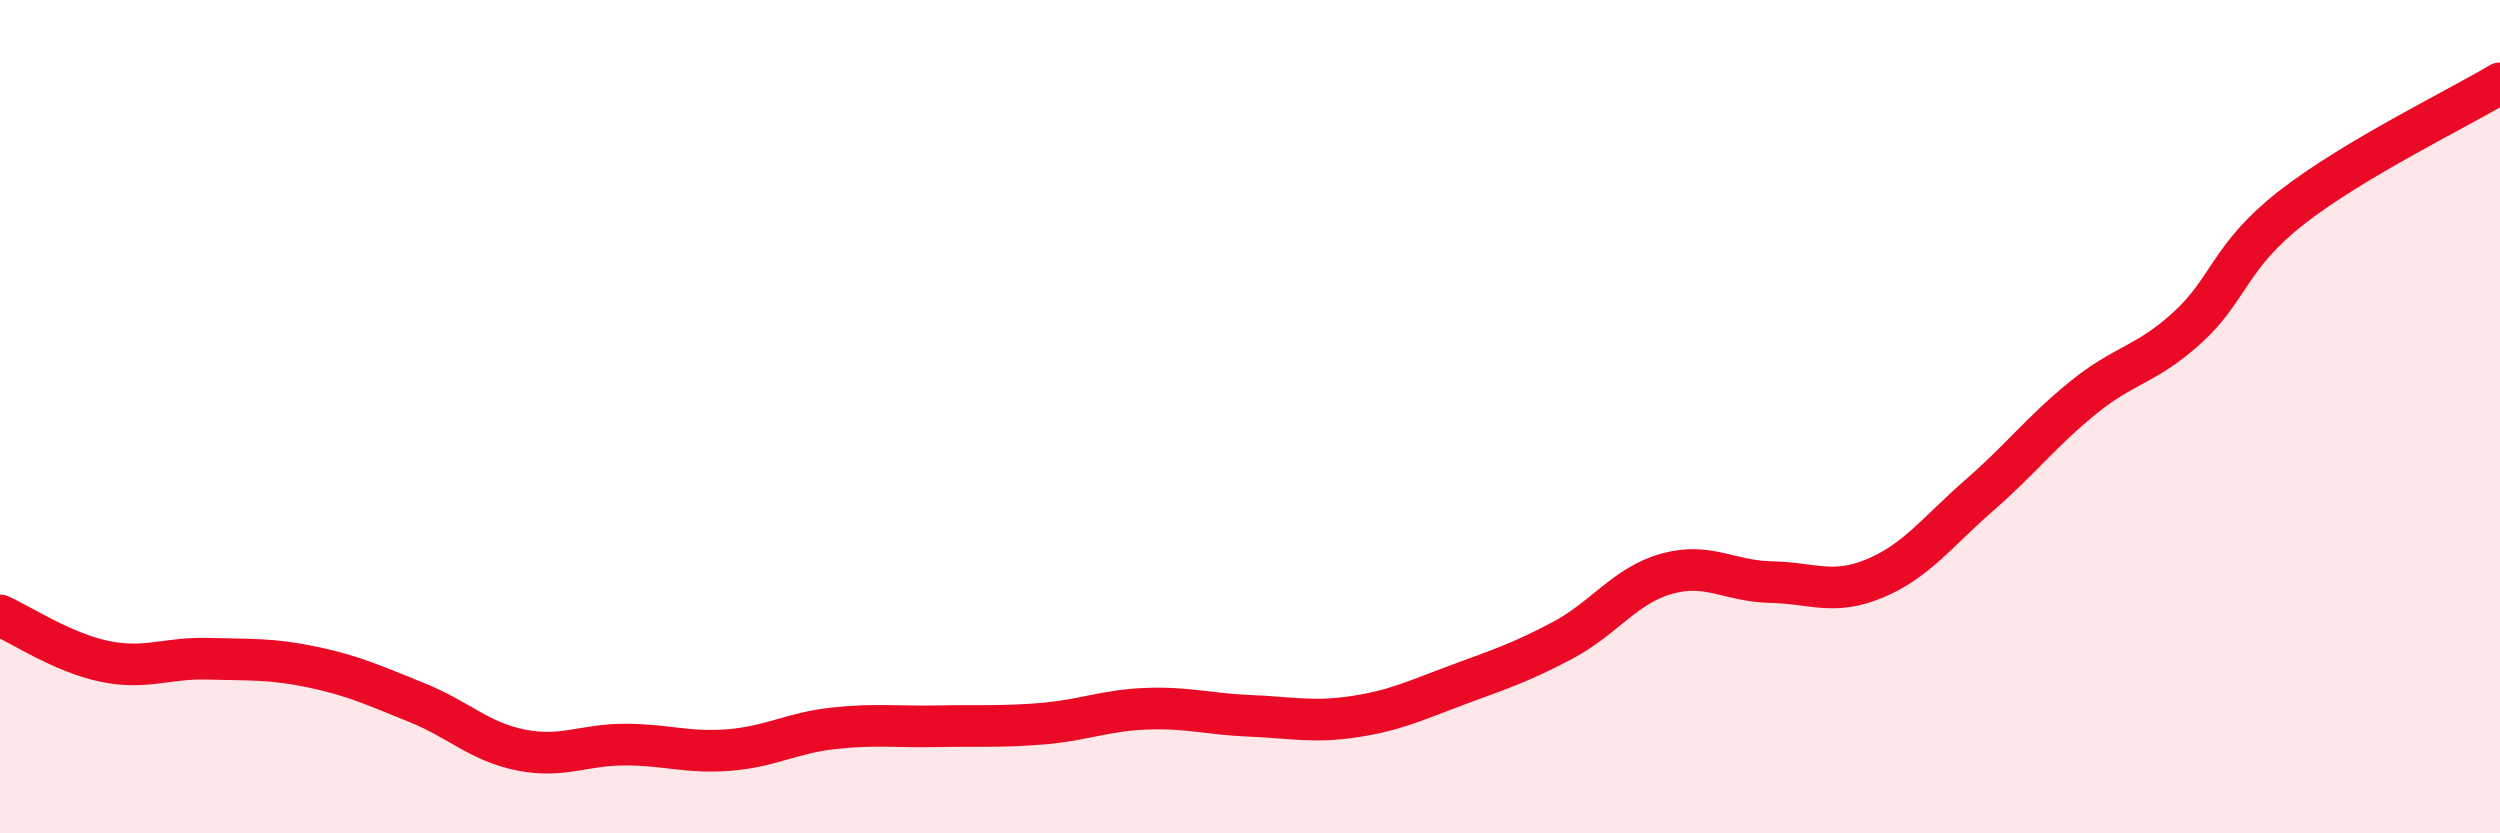 
    <svg width="60" height="20" viewBox="0 0 60 20" xmlns="http://www.w3.org/2000/svg">
      <path
        d="M 0,14.77 C 0.5,14.99 1.5,15.66 2.5,15.87 C 3.5,16.08 4,15.78 5,15.81 C 6,15.84 6.5,15.8 7.5,16.01 C 8.5,16.22 9,16.46 10,16.86 C 11,17.26 11.5,17.8 12.5,18 C 13.5,18.2 14,17.87 15,17.87 C 16,17.87 16.5,18.08 17.5,18 C 18.5,17.92 19,17.59 20,17.48 C 21,17.37 21.5,17.45 22.5,17.43 C 23.5,17.41 24,17.45 25,17.37 C 26,17.29 26.5,17.05 27.5,17.01 C 28.5,16.97 29,17.14 30,17.18 C 31,17.22 31.5,17.35 32.5,17.2 C 33.5,17.05 34,16.8 35,16.43 C 36,16.06 36.5,15.9 37.5,15.37 C 38.5,14.84 39,14.05 40,13.77 C 41,13.49 41.5,13.95 42.5,13.97 C 43.5,13.99 44,14.3 45,13.88 C 46,13.46 46.5,12.76 47.5,11.89 C 48.5,11.02 49,10.35 50,9.54 C 51,8.73 51.5,8.77 52.5,7.86 C 53.5,6.95 53.5,6.15 55,4.98 C 56.5,3.81 59,2.6 60,2L60 20L0 20Z"
        fill="#EB0A25"
        opacity="0.1"
        stroke-linecap="round"
        stroke-linejoin="round"
      />
      <path
        d="M 0,14.77 C 0.5,14.99 1.5,15.66 2.5,15.87 C 3.5,16.08 4,15.78 5,15.81 C 6,15.84 6.5,15.8 7.5,16.01 C 8.5,16.22 9,16.46 10,16.86 C 11,17.26 11.5,17.8 12.5,18 C 13.5,18.2 14,17.87 15,17.87 C 16,17.87 16.5,18.08 17.5,18 C 18.5,17.92 19,17.59 20,17.48 C 21,17.37 21.5,17.45 22.5,17.43 C 23.5,17.41 24,17.45 25,17.37 C 26,17.29 26.5,17.05 27.5,17.01 C 28.5,16.97 29,17.14 30,17.18 C 31,17.22 31.5,17.35 32.5,17.2 C 33.5,17.05 34,16.8 35,16.43 C 36,16.06 36.5,15.9 37.5,15.37 C 38.5,14.84 39,14.05 40,13.77 C 41,13.49 41.5,13.95 42.5,13.97 C 43.5,13.99 44,14.3 45,13.88 C 46,13.46 46.5,12.76 47.5,11.89 C 48.5,11.02 49,10.35 50,9.54 C 51,8.73 51.5,8.77 52.5,7.86 C 53.5,6.95 53.5,6.15 55,4.98 C 56.5,3.81 59,2.6 60,2"
        stroke="#EB0A25"
        stroke-width="1"
        fill="none"
        stroke-linecap="round"
        stroke-linejoin="round"
      />
    </svg>
  